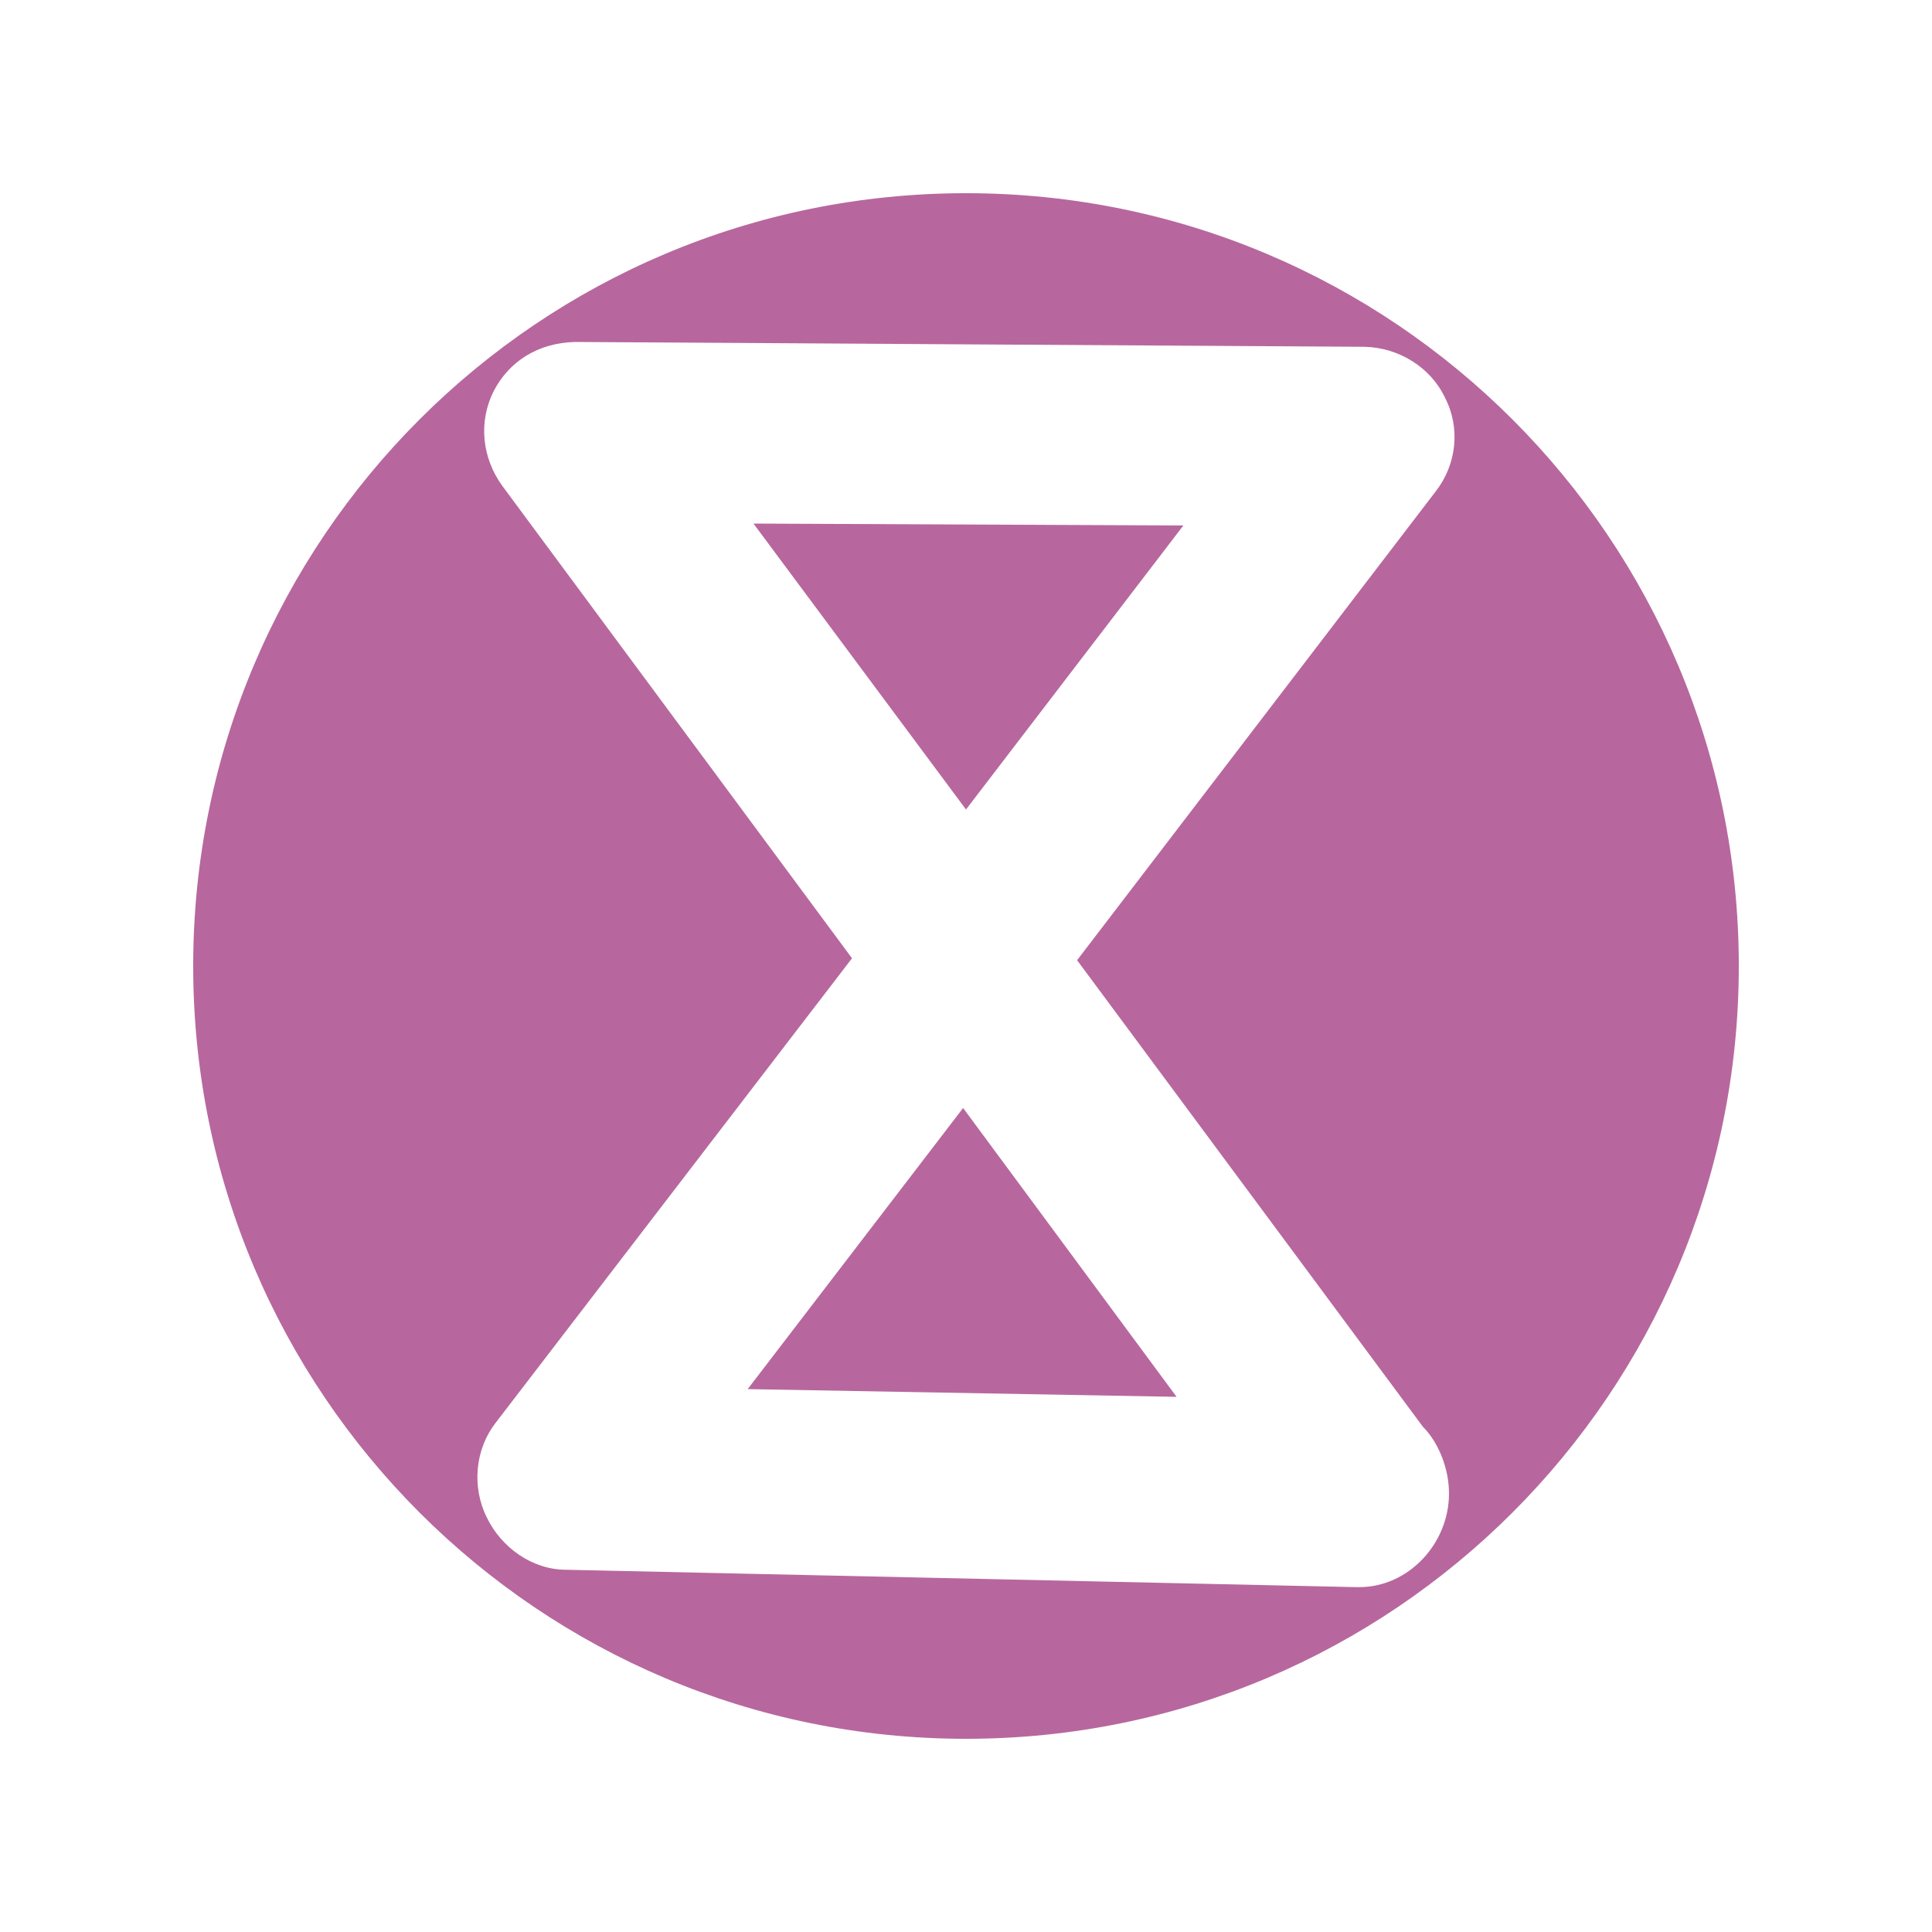 <?xml version="1.0" encoding="UTF-8"?>
<!DOCTYPE svg PUBLIC "-//W3C//DTD SVG 1.1//EN" "http://www.w3.org/Graphics/SVG/1.1/DTD/svg11.dtd">
<!-- Creator: CorelDRAW X8 -->
<svg xmlns="http://www.w3.org/2000/svg" xml:space="preserve" width="2000px" height="2000px" version="1.1" style="shape-rendering:geometricPrecision; text-rendering:geometricPrecision; image-rendering:optimizeQuality; fill-rule:evenodd; clip-rule:evenodd"
viewBox="0 0 2000 2000"
 xmlns:xlink="http://www.w3.org/1999/xlink">
 <defs>
  <style type="text/css">
   <![CDATA[
    .fil0 {fill:#b7679e}
   ]]>
  </style>
 </defs>
 <g id="Warstwa_x0020_1">
  <path class="fil0" d="M1000 200c442,0 800,358 800,800 0,442 -358,800 -800,800 -442,0 -800,-358 -800,-800 0,-442 358,-800 800,-800zm405 1443c0,0 -1,0 -1,0l-818 -18c-35,0 -67,-23 -82,-54 -16,-32 -12,-71 9,-98l369 -481 -362 -489c-21,-29 -25,-66 -9,-98 16,-31 46,-50 84,-51l818 5c35,1 68,21 83,53 16,31 12,69 -10,97l-371 485 358 483c16,16 27,43 27,69 0,52 -42,97 -93,97 -1,0 -1,0 -2,0zm-631 -205l0 0 444 8 -221 -299 -223 291zm6 -896l0 0 220 296 225 -294 -445 -2z"/>
 </g>
</svg>
